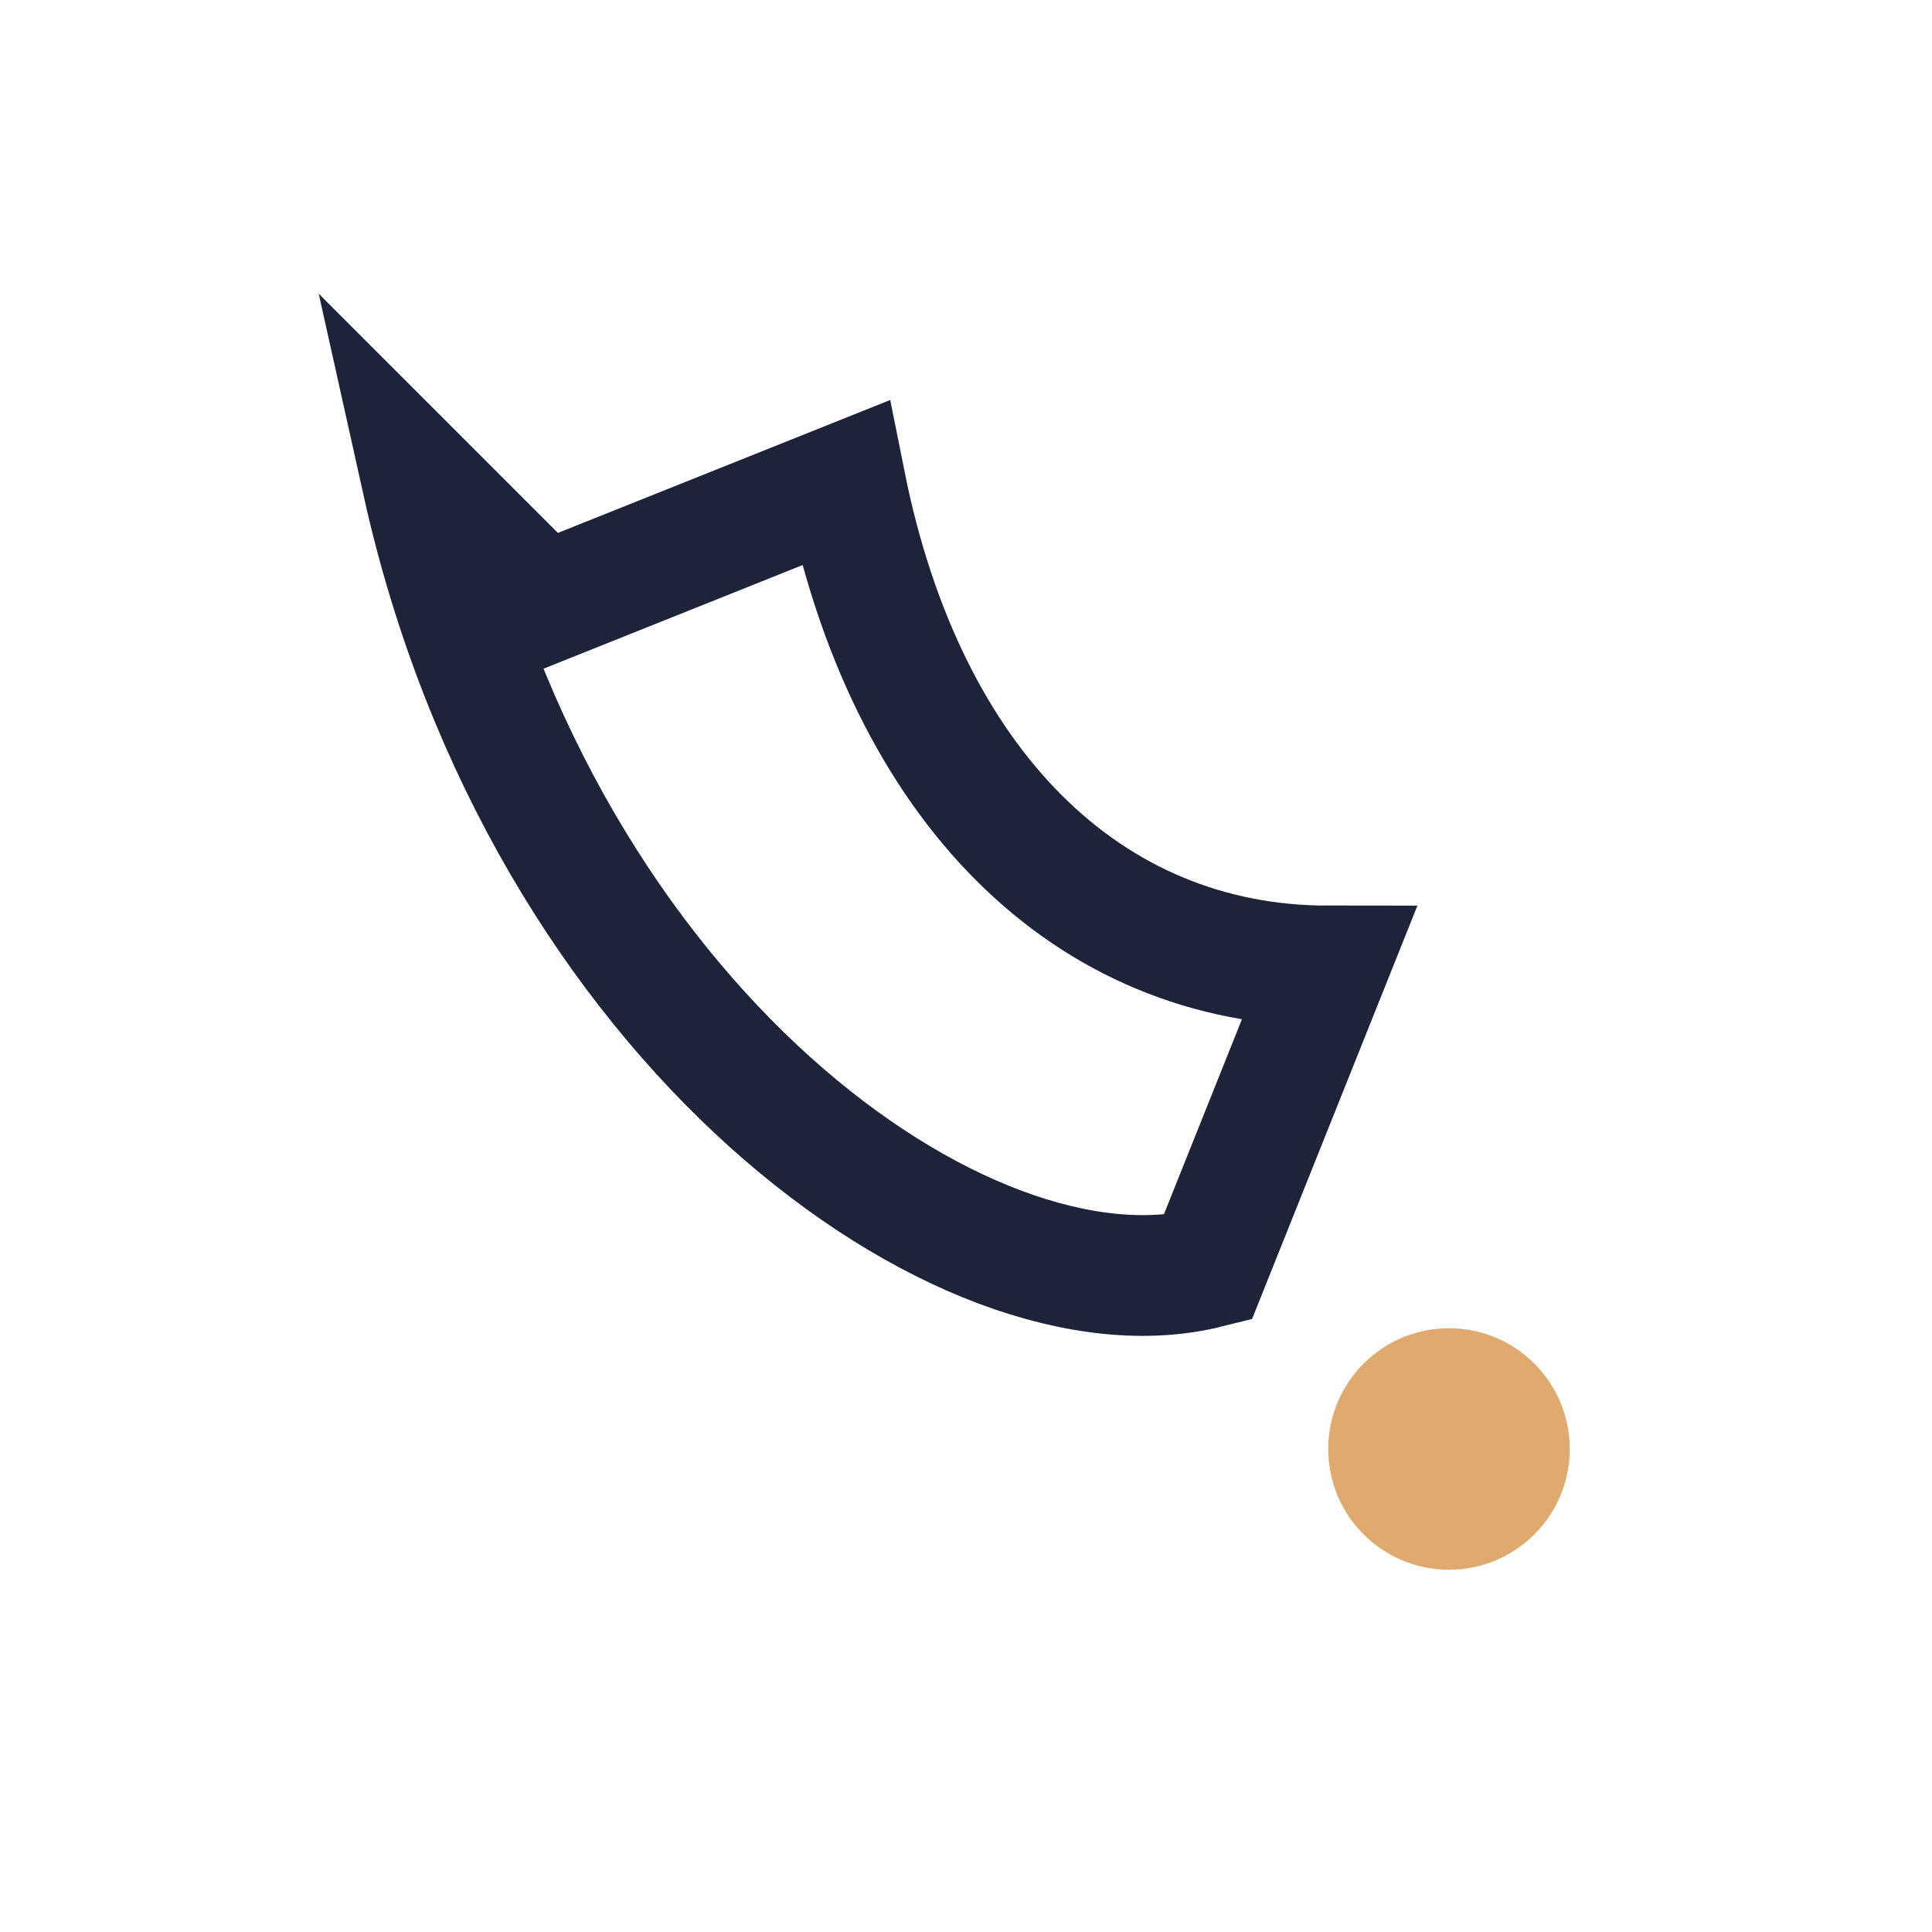 <?xml version="1.0" encoding="UTF-8"?>
<svg xmlns="http://www.w3.org/2000/svg" width="32" height="32" viewBox="0 0 32 32"><path d="M7 8c2 9 9 14 13 13l2-5c-4 0-7-3-8-8l-5 2z" fill="none" stroke="#1d2439" stroke-width="2"/><circle cx="24" cy="24" r="2" fill="#e0a96d"/></svg>